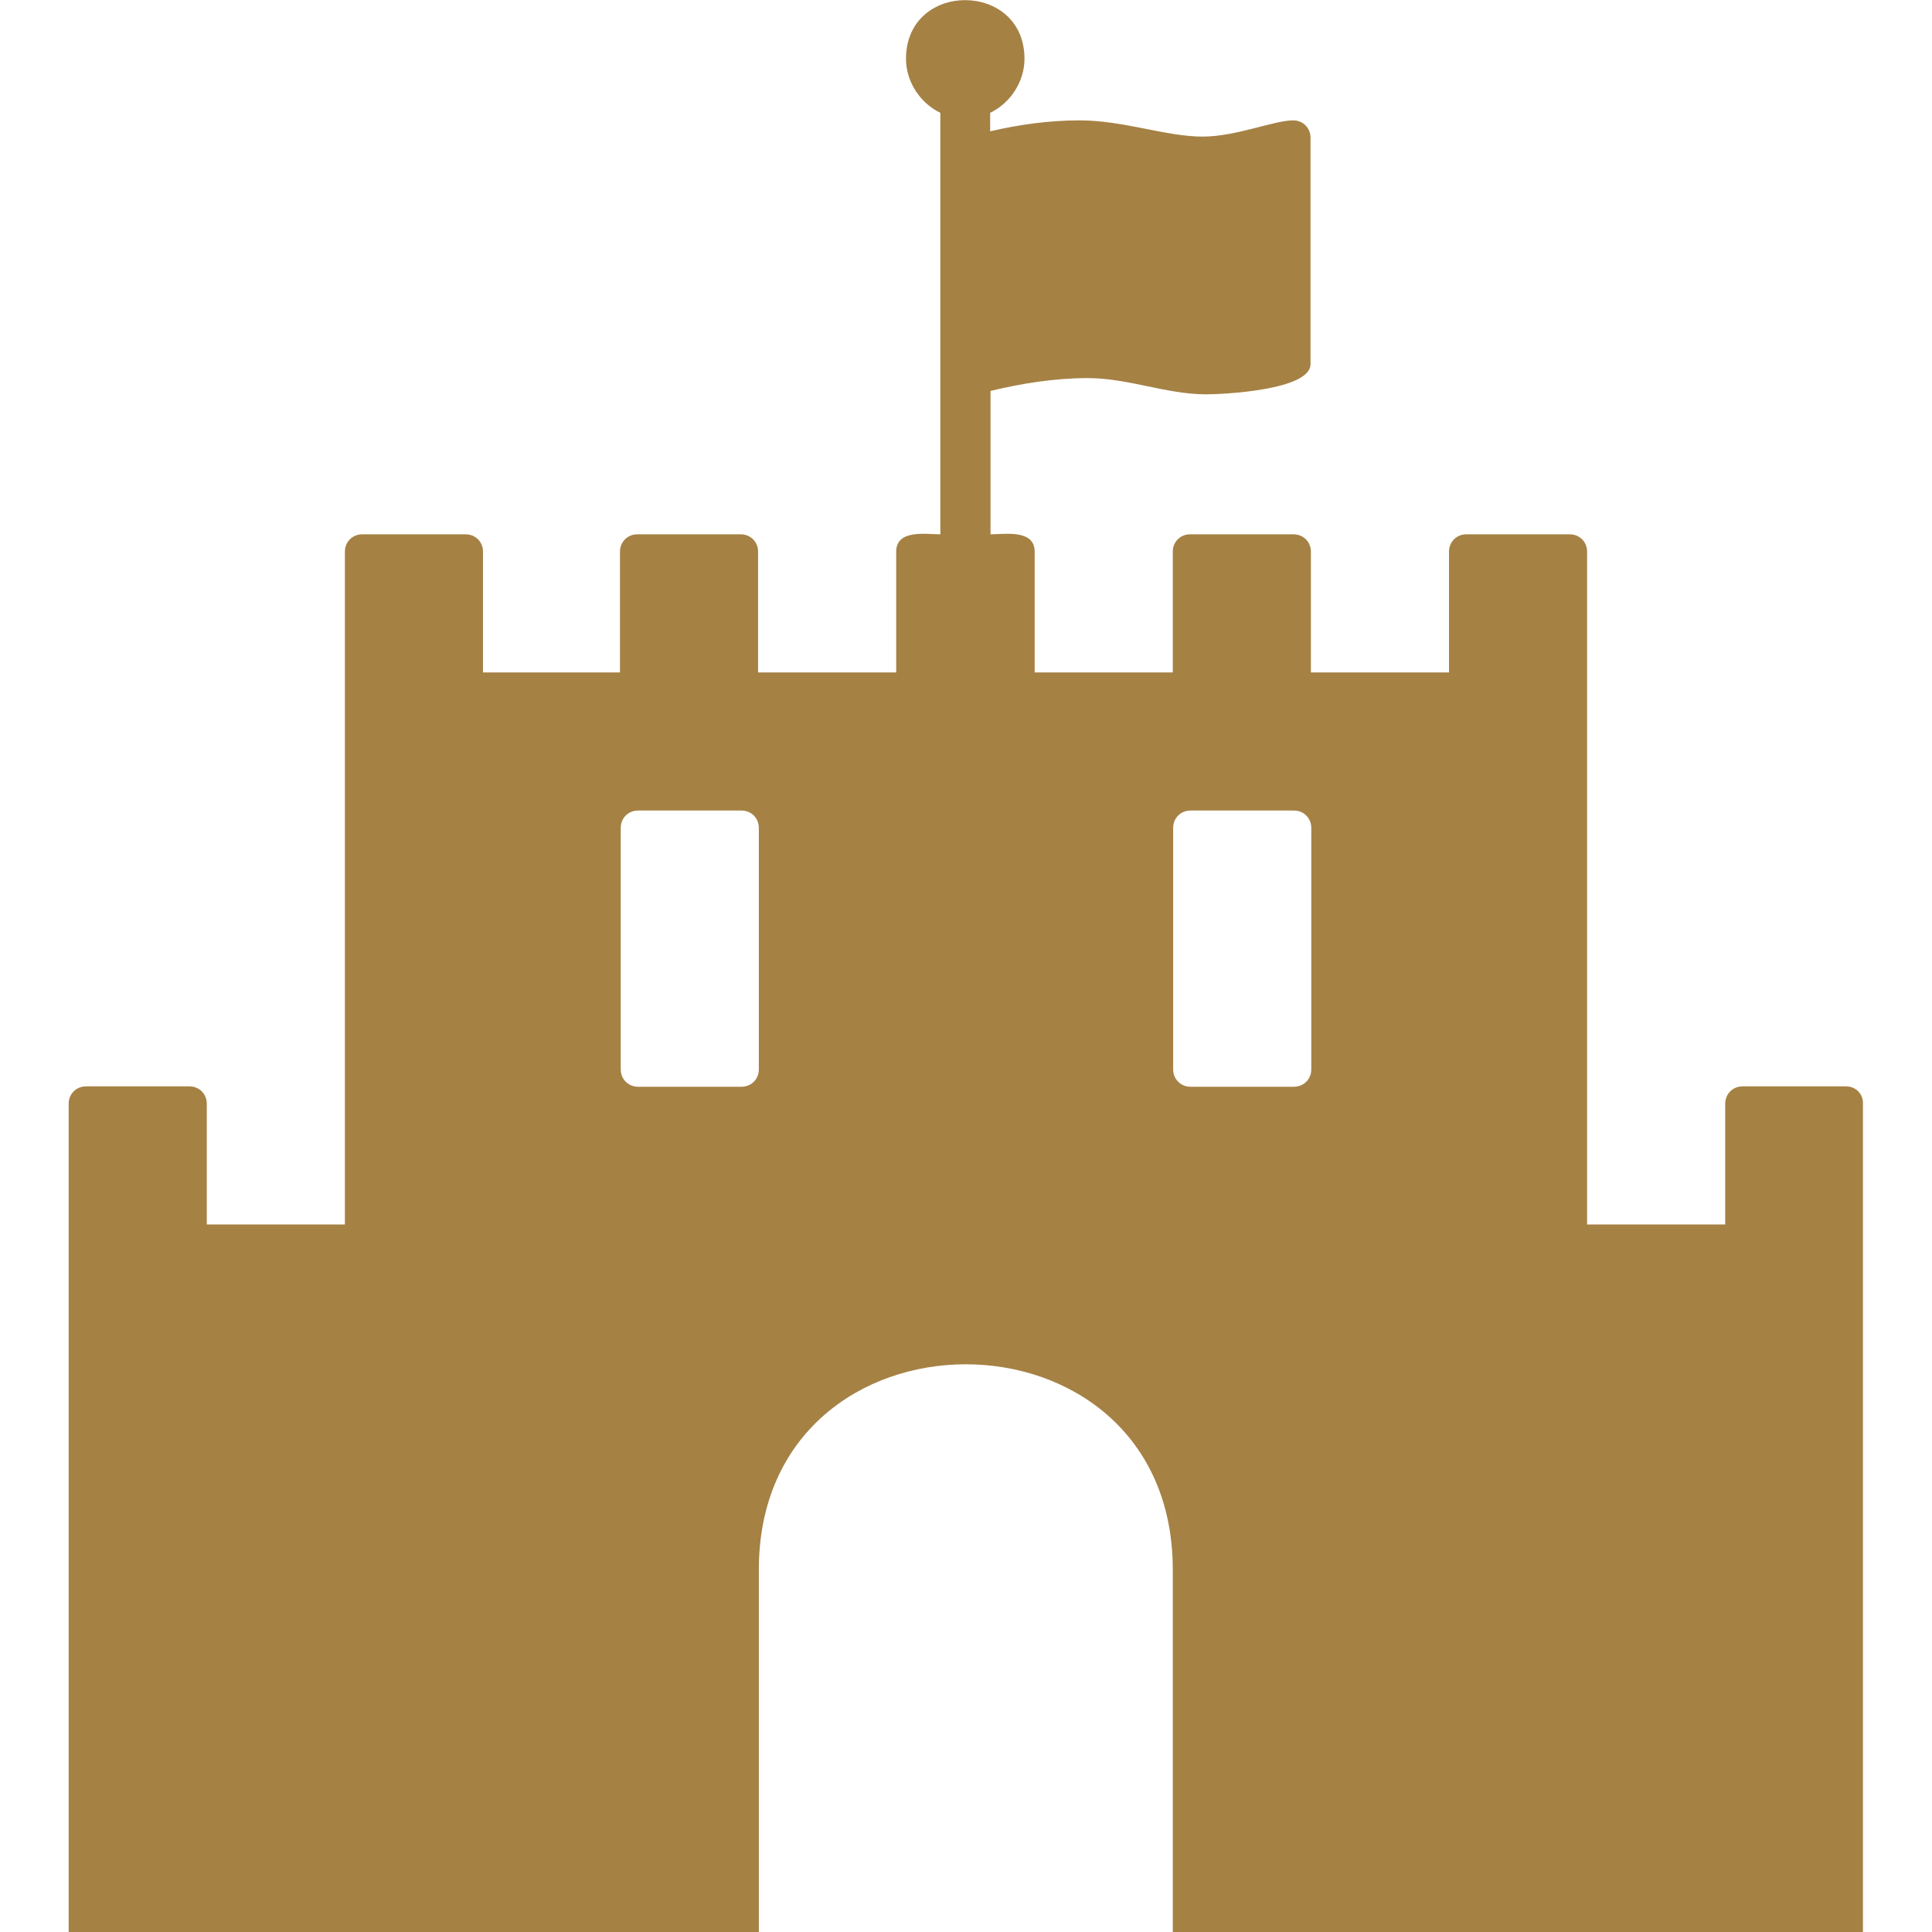 <?xml version="1.0" encoding="utf-8"?>
<!-- Generator: Adobe Illustrator 26.2.1, SVG Export Plug-In . SVG Version: 6.00 Build 0)  -->
<svg version="1.1" id="Layer_1" xmlns="http://www.w3.org/2000/svg" xmlns:xlink="http://www.w3.org/1999/xlink" x="0px" y="0px"
	 viewBox="0 0 512 512" style="enable-background:new 0 0 512 512;" xml:space="preserve">
<style type="text/css">
	.st0{fill:#A58144;}
</style>
<path class="st0" d="M489.2,287.9h-27.4c-2.6,0-4.6,2-4.6,4.6v32h-36.6V146.2c0-2.6-2-4.6-4.6-4.6h-27.4c-2.6,0-4.6,2-4.6,4.6v32
	h-36.6v-32c0-2.6-2-4.6-4.6-4.6h-27.4c-2.6,0-4.6,2-4.6,4.6v32h-36.6v-32c0-6-8-4.6-11.7-4.6v-38c8.3-2,17.1-3.4,25.7-3.4
	c10.9,0,20.9,4.3,31.4,4.3c4.6,0,27.7-1.1,27.7-8v-60c0-2.6-2-4.6-4.6-4.6c-5.1,0-15.1,4.3-24,4.3c-9.7,0-20.9-4.3-32.6-4.3
	c-8,0-16,1.1-23.7,2.9v-4.9c5.4-2.6,9.1-8.3,9.1-14.3c0-20.7-31.4-20.8-31.4,0c0,6,3.7,11.7,9.1,14.3v111.7
	c-3.7,0-11.7-1.4-11.7,4.6v32h-36.6v-32c0-2.6-2-4.6-4.6-4.6h-27.4c-2.6,0-4.6,2-4.6,4.6v32H128v-32c0-2.6-2-4.6-4.6-4.6H96
	c-2.6,0-4.6,2-4.6,4.6v178.3H54.8v-32c0-2.6-2-4.6-4.6-4.6H22.8c-2.6,0-4.6,2-4.6,4.6V512h182.9v-96c0-72.6,109.7-72.6,109.7,0v96
	h182.9V292.5C493.8,289.9,491.8,287.9,489.2,287.9L489.2,287.9z M201.1,283.4c0,2.6-2,4.6-4.6,4.6h-27.4c-2.6,0-4.6-2-4.6-4.6v-64
	c0-2.6,2-4.6,4.6-4.6h27.4c2.6,0,4.6,2,4.6,4.6V283.4z M347.5,283.4c0,2.6-2,4.6-4.6,4.6h-27.4c-2.6,0-4.6-2-4.6-4.6v-64
	c0-2.6,2-4.6,4.6-4.6h27.4c2.6,0,4.6,2,4.6,4.6V283.4z"/>
</svg>
